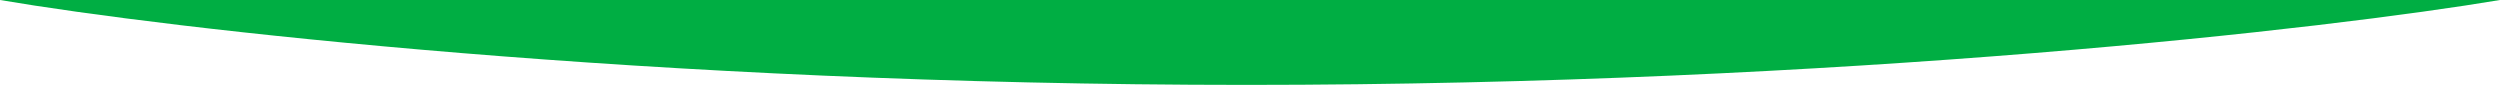 <?xml version="1.0" encoding="utf-8"?>
<!-- Generator: Adobe Illustrator 27.2.0, SVG Export Plug-In . SVG Version: 6.00 Build 0)  -->
<svg version="1.1" id="Laag_1" xmlns="http://www.w3.org/2000/svg" xmlns:xlink="http://www.w3.org/1999/xlink" x="0px" y="0px"
	 viewBox="0 0 1440 56" style="enable-background:new 0 0 1440 56;" xml:space="preserve">
<style type="text/css">
	.st0{fill:#00AE43;}
	.st1{fill:#FFFFFF;}
</style>
<rect class="st0" width="1440" height="56"/>
<path class="st1" d="M718,48.9C373.6,48.9,95.8,16.3,0,0v56h1440V0C1342.8,16.3,1062.4,48.9,718,48.9z"/>
</svg>
